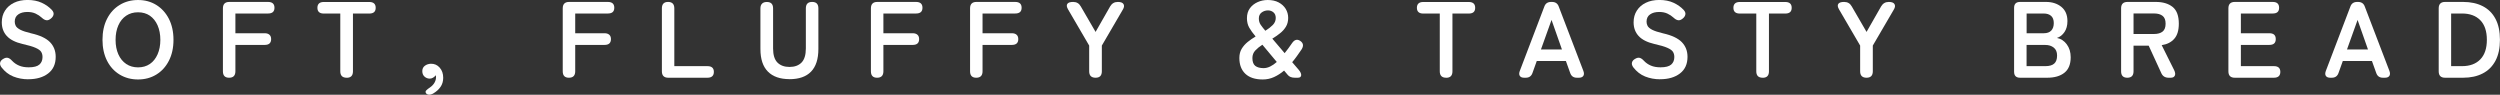 <?xml version="1.0" encoding="UTF-8"?>
<svg id="Layer_2" data-name="Layer 2" xmlns="http://www.w3.org/2000/svg" viewBox="0 0 531.02 20.12">
  <rect x="0" y="0" width="531.02" height="20.12" fill="#333333" stroke="none"/>
  <defs>
    <style>
      .cls-1 {
        fill: #fff;
      }
    </style>
  </defs>
  <g id="Text">
    <g>
      <path class="cls-1" d="M6,16.84c-1.13,0-2.19-.2-3.17-.59-.98-.39-1.82-1.05-2.53-1.97-.26-.37-.35-.71-.26-1.02.08-.31.31-.57.68-.77.35-.21.67-.28.97-.2.29.08.58.29.87.61.41.44.91.79,1.48,1.03.57.25,1.26.37,2.06.37,1.07,0,1.83-.2,2.27-.59.44-.39.66-.92.66-1.6,0-.43-.1-.8-.29-1.1-.19-.31-.59-.59-1.2-.86-.61-.27-1.54-.54-2.79-.82-1.49-.35-2.59-.91-3.3-1.68-.71-.77-1.07-1.74-1.07-2.92,0-.94.23-1.76.68-2.47.45-.71,1.09-1.27,1.91-1.67.82-.4,1.78-.6,2.89-.6s2.15.2,3.01.6c.86.4,1.58.91,2.16,1.54.29.32.41.64.34.97-.06.32-.26.61-.6.87-.34.28-.66.38-.97.32-.31-.06-.61-.24-.92-.53-.38-.35-.82-.64-1.31-.87-.49-.23-1.07-.35-1.75-.35-.8,0-1.45.17-1.94.52-.5.34-.75.86-.75,1.55,0,.31.07.6.22.89.15.28.47.56.97.82.5.26,1.27.51,2.31.76,1.84.41,3.17,1.04,3.98,1.86.81.83,1.22,1.87,1.22,3.13,0,1.53-.53,2.71-1.6,3.53-1.07.82-2.47,1.23-4.22,1.23Z"/>
      <path class="cls-1" d="M29.32,16.88c-1.46,0-2.76-.35-3.9-1.04-1.14-.69-2.04-1.67-2.68-2.93s-.97-2.75-.97-4.45.32-3.21.97-4.47c.64-1.26,1.54-2.25,2.68-2.94,1.14-.7,2.44-1.05,3.9-1.05s2.75.35,3.88,1.05c1.13.7,2.02,1.68,2.67,2.94.65,1.27.98,2.76.98,4.47s-.33,3.19-.98,4.45c-.65,1.27-1.54,2.24-2.67,2.93-1.13.69-2.42,1.04-3.88,1.04ZM29.32,14.31c.97,0,1.8-.24,2.51-.72.71-.48,1.25-1.17,1.64-2.05.39-.88.59-1.91.59-3.07s-.2-2.21-.59-3.09c-.39-.88-.94-1.56-1.64-2.05-.71-.48-1.54-.72-2.51-.72s-1.79.24-2.51.72c-.72.48-1.28,1.17-1.67,2.05-.39.88-.59,1.91-.59,3.09s.2,2.19.59,3.07c.39.88.95,1.56,1.67,2.05.72.48,1.56.72,2.51.72Z"/>
      <path class="cls-1" d="M48.66,16.51c-.87,0-1.31-.45-1.31-1.36V1.77c0-.9.45-1.36,1.36-1.36h8.21c.92,0,1.38.41,1.38,1.24s-.46,1.22-1.38,1.22h-6.92v4.19h6.23c.43,0,.76.11,1,.32.24.21.36.52.36.92,0,.83-.45,1.24-1.36,1.24h-6.23v5.61c0,.9-.45,1.36-1.33,1.36Z"/>
      <path class="cls-1" d="M73.64,16.51c-.91,0-1.36-.45-1.36-1.36V2.88h-3.5c-.9,0-1.36-.41-1.36-1.22s.45-1.24,1.36-1.24h9.64c.92,0,1.38.41,1.38,1.24s-.46,1.22-1.38,1.22h-3.45v12.28c0,.9-.44,1.36-1.33,1.36Z"/>
      <path class="cls-1" d="M92,19.87c-.38.2-.71.28-.97.24-.26-.04-.45-.16-.57-.36-.11-.2-.08-.39.09-.56.17-.18.44-.39.8-.63.4-.28.71-.6.93-.98.22-.38.33-.76.33-1.14,0-.09,0-.18-.01-.25,0-.08-.02-.15-.03-.21-.15.2-.34.37-.57.51-.23.14-.47.21-.71.21-.43,0-.8-.14-1.12-.43-.31-.28-.47-.67-.47-1.16s.18-.87.54-1.14c.36-.27.79-.41,1.28-.43.75-.02,1.38.26,1.87.82.5.56.75,1.28.75,2.17,0,.74-.19,1.38-.57,1.93-.38.55-.91,1.02-1.56,1.4Z"/>
      <path class="cls-1" d="M120.84,16.51c-.87,0-1.31-.45-1.31-1.36V1.77c0-.9.45-1.36,1.36-1.36h8.21c.92,0,1.38.41,1.38,1.24s-.46,1.22-1.38,1.22h-6.92v4.19h6.23c.43,0,.76.11,1,.32.24.21.36.52.36.92,0,.83-.45,1.24-1.36,1.24h-6.23v5.61c0,.9-.45,1.36-1.33,1.36Z"/>
      <path class="cls-1" d="M141.95,16.51c-.9,0-1.36-.45-1.36-1.36V1.77c0-.9.44-1.36,1.31-1.36s1.33.45,1.33,1.36v12.28h7.04c.9,0,1.36.41,1.36,1.22s-.45,1.24-1.36,1.24h-8.33Z"/>
      <path class="cls-1" d="M167.71,16.81c-2.01,0-3.54-.53-4.6-1.6-1.06-1.07-1.59-2.66-1.59-4.8V1.77c0-.44.12-.78.36-1.01.24-.23.57-.34,1-.34.89,0,1.33.45,1.33,1.36v8.51c0,1.38.31,2.38.93,3,.62.62,1.48.93,2.56.93s1.94-.31,2.55-.93c.61-.62.92-1.62.92-3V1.77c0-.9.44-1.36,1.33-1.36s1.33.45,1.33,1.36v8.65c0,2.13-.52,3.73-1.56,4.8-1.04,1.07-2.57,1.6-4.58,1.6Z"/>
      <path class="cls-1" d="M186.3,16.51c-.87,0-1.31-.45-1.31-1.36V1.77c0-.9.45-1.36,1.36-1.36h8.21c.92,0,1.38.41,1.38,1.24s-.46,1.22-1.38,1.22h-6.92v4.19h6.23c.43,0,.76.11,1,.32.24.21.36.52.36.92,0,.83-.45,1.24-1.36,1.24h-6.23v5.61c0,.9-.45,1.36-1.33,1.36Z"/>
      <path class="cls-1" d="M207.36,16.51c-.87,0-1.31-.45-1.31-1.36V1.77c0-.9.45-1.36,1.36-1.36h8.21c.92,0,1.38.41,1.38,1.24s-.46,1.22-1.38,1.22h-6.92v4.19h6.23c.43,0,.76.11,1,.32.24.21.36.52.36.92,0,.83-.45,1.24-1.36,1.24h-6.23v5.61c0,.9-.45,1.36-1.33,1.36Z"/>
      <path class="cls-1" d="M232.71,16.51c-.9,0-1.36-.45-1.36-1.36v-5.47l-4.46-7.64c-.32-.54-.38-.94-.18-1.22.2-.28.61-.41,1.24-.41.72,0,1.26.31,1.61.94l3.15,5.43,3.1-5.43c.37-.63.91-.94,1.63-.94.63,0,1.03.16,1.21.47.18.31.13.7-.15,1.16l-4.46,7.64v5.47c0,.9-.44,1.36-1.33,1.36Z"/>
      <path class="cls-1" d="M268.22,16.88c-1.61,0-2.84-.4-3.69-1.2-.85-.8-1.28-1.92-1.28-3.36,0-.75.16-1.4.49-1.95.33-.55.76-1.04,1.28-1.46.52-.42,1.08-.81,1.68-1.16-.57-.67-1.02-1.3-1.35-1.87-.33-.58-.49-1.25-.49-2.01,0-.84.21-1.55.63-2.12.42-.57.97-1,1.64-1.3.67-.3,1.39-.45,2.14-.45.9,0,1.68.17,2.32.51.64.34,1.14.79,1.5,1.37.35.58.53,1.22.53,1.92s-.16,1.35-.48,1.87c-.32.53-.74,1-1.25,1.4-.51.41-1.06.79-1.64,1.14l2.62,3.08c.26-.32.52-.66.78-1.01.26-.35.52-.72.78-1.1.52-.77,1.11-.93,1.77-.48.66.46.74,1.07.25,1.82-.32.48-.64.94-.97,1.39-.32.45-.66.89-1.01,1.3l1.4,1.63c.38.46.55.85.51,1.18-.05.33-.28.49-.71.49h-.64c-.69,0-1.2-.21-1.52-.62l-.76-.9c-.66.57-1.36,1.02-2.12,1.37-.75.35-1.56.52-2.42.52ZM268.4,14.47c.46,0,.92-.11,1.39-.34.47-.23.94-.55,1.41-.97l-3.06-3.66c-.6.38-1.1.79-1.51,1.23-.41.44-.61.97-.61,1.6,0,.8.21,1.35.62,1.67.41.31,1,.47,1.75.47ZM268.77,6.53c.63-.38,1.15-.79,1.58-1.22.42-.43.63-.93.63-1.49,0-.52-.16-.92-.49-1.2-.33-.28-.72-.41-1.16-.41-.51,0-.95.15-1.35.44-.39.29-.59.71-.59,1.27,0,.52.13.97.4,1.36.27.38.59.8.98,1.26Z"/>
      <path class="cls-1" d="M307.18,16.51c-.91,0-1.36-.45-1.36-1.36V2.88h-3.5c-.9,0-1.36-.41-1.36-1.22s.45-1.24,1.36-1.24h9.64c.92,0,1.38.41,1.38,1.24s-.46,1.22-1.38,1.22h-3.45v12.28c0,.9-.44,1.36-1.33,1.36Z"/>
      <path class="cls-1" d="M323.74,16.51c-.45,0-.75-.13-.92-.39-.17-.26-.17-.61,0-1.06l5.2-13.64c.23-.67.71-1.01,1.45-1.01h.18c.74,0,1.22.34,1.45,1.01l5.22,13.64c.17.44.16.8-.01,1.06-.18.26-.49.39-.93.39h-.44c-.72,0-1.2-.34-1.43-1.04l-.9-2.51h-6.19l-.9,2.51c-.23.69-.71,1.04-1.43,1.04h-.37ZM327.31,10.51h4.46l-2.21-6.28-2.25,6.28Z"/>
      <path class="cls-1" d="M352.61,16.84c-1.13,0-2.19-.2-3.17-.59-.98-.39-1.82-1.05-2.53-1.97-.26-.37-.35-.71-.26-1.02.08-.31.31-.57.68-.77.35-.21.67-.28.97-.2.29.08.58.29.87.61.41.44.91.79,1.48,1.03.57.25,1.26.37,2.06.37,1.07,0,1.83-.2,2.27-.59.44-.39.66-.92.66-1.6,0-.43-.1-.8-.29-1.1-.19-.31-.59-.59-1.2-.86-.61-.27-1.54-.54-2.79-.82-1.49-.35-2.59-.91-3.3-1.68-.71-.77-1.07-1.74-1.07-2.92,0-.94.23-1.76.68-2.47.45-.71,1.09-1.27,1.91-1.67.82-.4,1.78-.6,2.89-.6s2.15.2,3.01.6c.86.4,1.58.91,2.16,1.54.29.32.41.64.34.97-.06.32-.26.61-.6.87-.34.28-.66.38-.97.32-.31-.06-.61-.24-.92-.53-.38-.35-.82-.64-1.31-.87-.49-.23-1.07-.35-1.75-.35-.8,0-1.45.17-1.94.52-.5.34-.75.86-.75,1.55,0,.31.07.6.22.89.15.28.47.56.97.82.5.26,1.27.51,2.31.76,1.84.41,3.17,1.04,3.98,1.86.81.83,1.22,1.87,1.22,3.13,0,1.53-.53,2.71-1.6,3.53-1.07.82-2.47,1.23-4.22,1.23Z"/>
      <path class="cls-1" d="M374.41,16.51c-.91,0-1.36-.45-1.36-1.36V2.88h-3.5c-.9,0-1.36-.41-1.36-1.22s.45-1.24,1.36-1.24h9.64c.92,0,1.38.41,1.38,1.24s-.46,1.22-1.38,1.22h-3.45v12.28c0,.9-.44,1.36-1.33,1.36Z"/>
      <path class="cls-1" d="M396.47,16.51c-.9,0-1.36-.45-1.36-1.36v-5.47l-4.46-7.64c-.32-.54-.38-.94-.18-1.22.2-.28.61-.41,1.24-.41.72,0,1.26.31,1.61.94l3.15,5.43,3.1-5.43c.37-.63.91-.94,1.63-.94.63,0,1.03.16,1.21.47.18.31.13.7-.15,1.16l-4.46,7.64v5.47c0,.9-.44,1.36-1.33,1.36Z"/>
      <path class="cls-1" d="M429.08,16.51c-.84,0-1.27-.42-1.27-1.27V1.68c0-.84.42-1.27,1.27-1.27h5.5c1.32,0,2.41.35,3.27,1.05.86.7,1.29,1.71,1.29,3.02,0,.94-.21,1.71-.63,2.33-.42.62-.95,1.04-1.6,1.25.83.15,1.52.6,2.08,1.35.56.74.84,1.66.84,2.75,0,1.49-.44,2.58-1.33,3.29-.89.71-2.11,1.06-3.66,1.06h-5.75ZM430.46,7.06h3.66c.71,0,1.23-.19,1.59-.57.35-.38.53-.91.53-1.59s-.19-1.18-.56-1.52c-.38-.34-.91-.51-1.6-.51h-3.61v4.19ZM430.46,14.05h4c.84,0,1.47-.18,1.87-.54.41-.36.61-.93.61-1.71s-.24-1.31-.71-1.69c-.48-.38-1.07-.56-1.77-.56h-4v4.51Z"/>
      <path class="cls-1" d="M451.85,16.51c-.87,0-1.31-.45-1.31-1.36V1.77c0-.9.45-1.36,1.36-1.36h6c1.5,0,2.69.35,3.58,1.06.88.71,1.32,1.89,1.32,3.56,0,1.41-.32,2.48-.97,3.21-.64.73-1.53,1.18-2.67,1.35l2.65,5.31c.23.48.28.86.14,1.16-.14.3-.43.45-.87.45h-.44c-.77,0-1.3-.34-1.59-1.04l-2.65-5.77h-3.22v5.45c0,.9-.44,1.36-1.33,1.36ZM453.18,7.22h4.35c.78,0,1.39-.17,1.82-.51.43-.34.64-.9.64-1.68s-.21-1.32-.64-1.66c-.43-.34-1.03-.51-1.82-.51h-4.35v4.35Z"/>
      <path class="cls-1" d="M474.69,16.51c-.91,0-1.36-.45-1.36-1.36V1.77c0-.9.45-1.36,1.36-1.36h8.05c.9,0,1.36.41,1.36,1.24s-.45,1.22-1.36,1.22h-6.76v4.19h6.05c.9,0,1.36.41,1.36,1.24s-.45,1.24-1.36,1.24h-6.05v4.51h7.02c.9,0,1.36.41,1.36,1.22s-.45,1.24-1.36,1.24h-8.3Z"/>
      <path class="cls-1" d="M494.95,16.51c-.44,0-.75-.13-.92-.39-.17-.26-.17-.61,0-1.06l5.2-13.64c.23-.67.71-1.01,1.45-1.01h.18c.74,0,1.22.34,1.45,1.01l5.22,13.64c.17.44.16.8-.01,1.06-.18.26-.49.39-.93.39h-.44c-.72,0-1.2-.34-1.43-1.04l-.9-2.51h-6.19l-.9,2.51c-.23.69-.71,1.04-1.43,1.04h-.37ZM498.52,10.51h4.46l-2.21-6.28-2.25,6.28Z"/>
      <path class="cls-1" d="M519.36,16.51c-.91,0-1.36-.45-1.36-1.36V1.77c0-.9.45-1.36,1.36-1.36h3.82c1.61,0,3,.3,4.17.9s2.08,1.49,2.71,2.69c.64,1.2.95,2.68.95,4.46s-.32,3.24-.95,4.44c-.64,1.2-1.54,2.1-2.71,2.7-1.17.61-2.56.91-4.17.91h-3.82ZM520.64,14.05h2.32c1.66,0,2.95-.48,3.88-1.44.93-.96,1.39-2.34,1.39-4.15s-.46-3.21-1.39-4.16c-.93-.95-2.22-1.43-3.88-1.43h-2.32v11.18Z"/>
    </g>
  </g>
</svg>